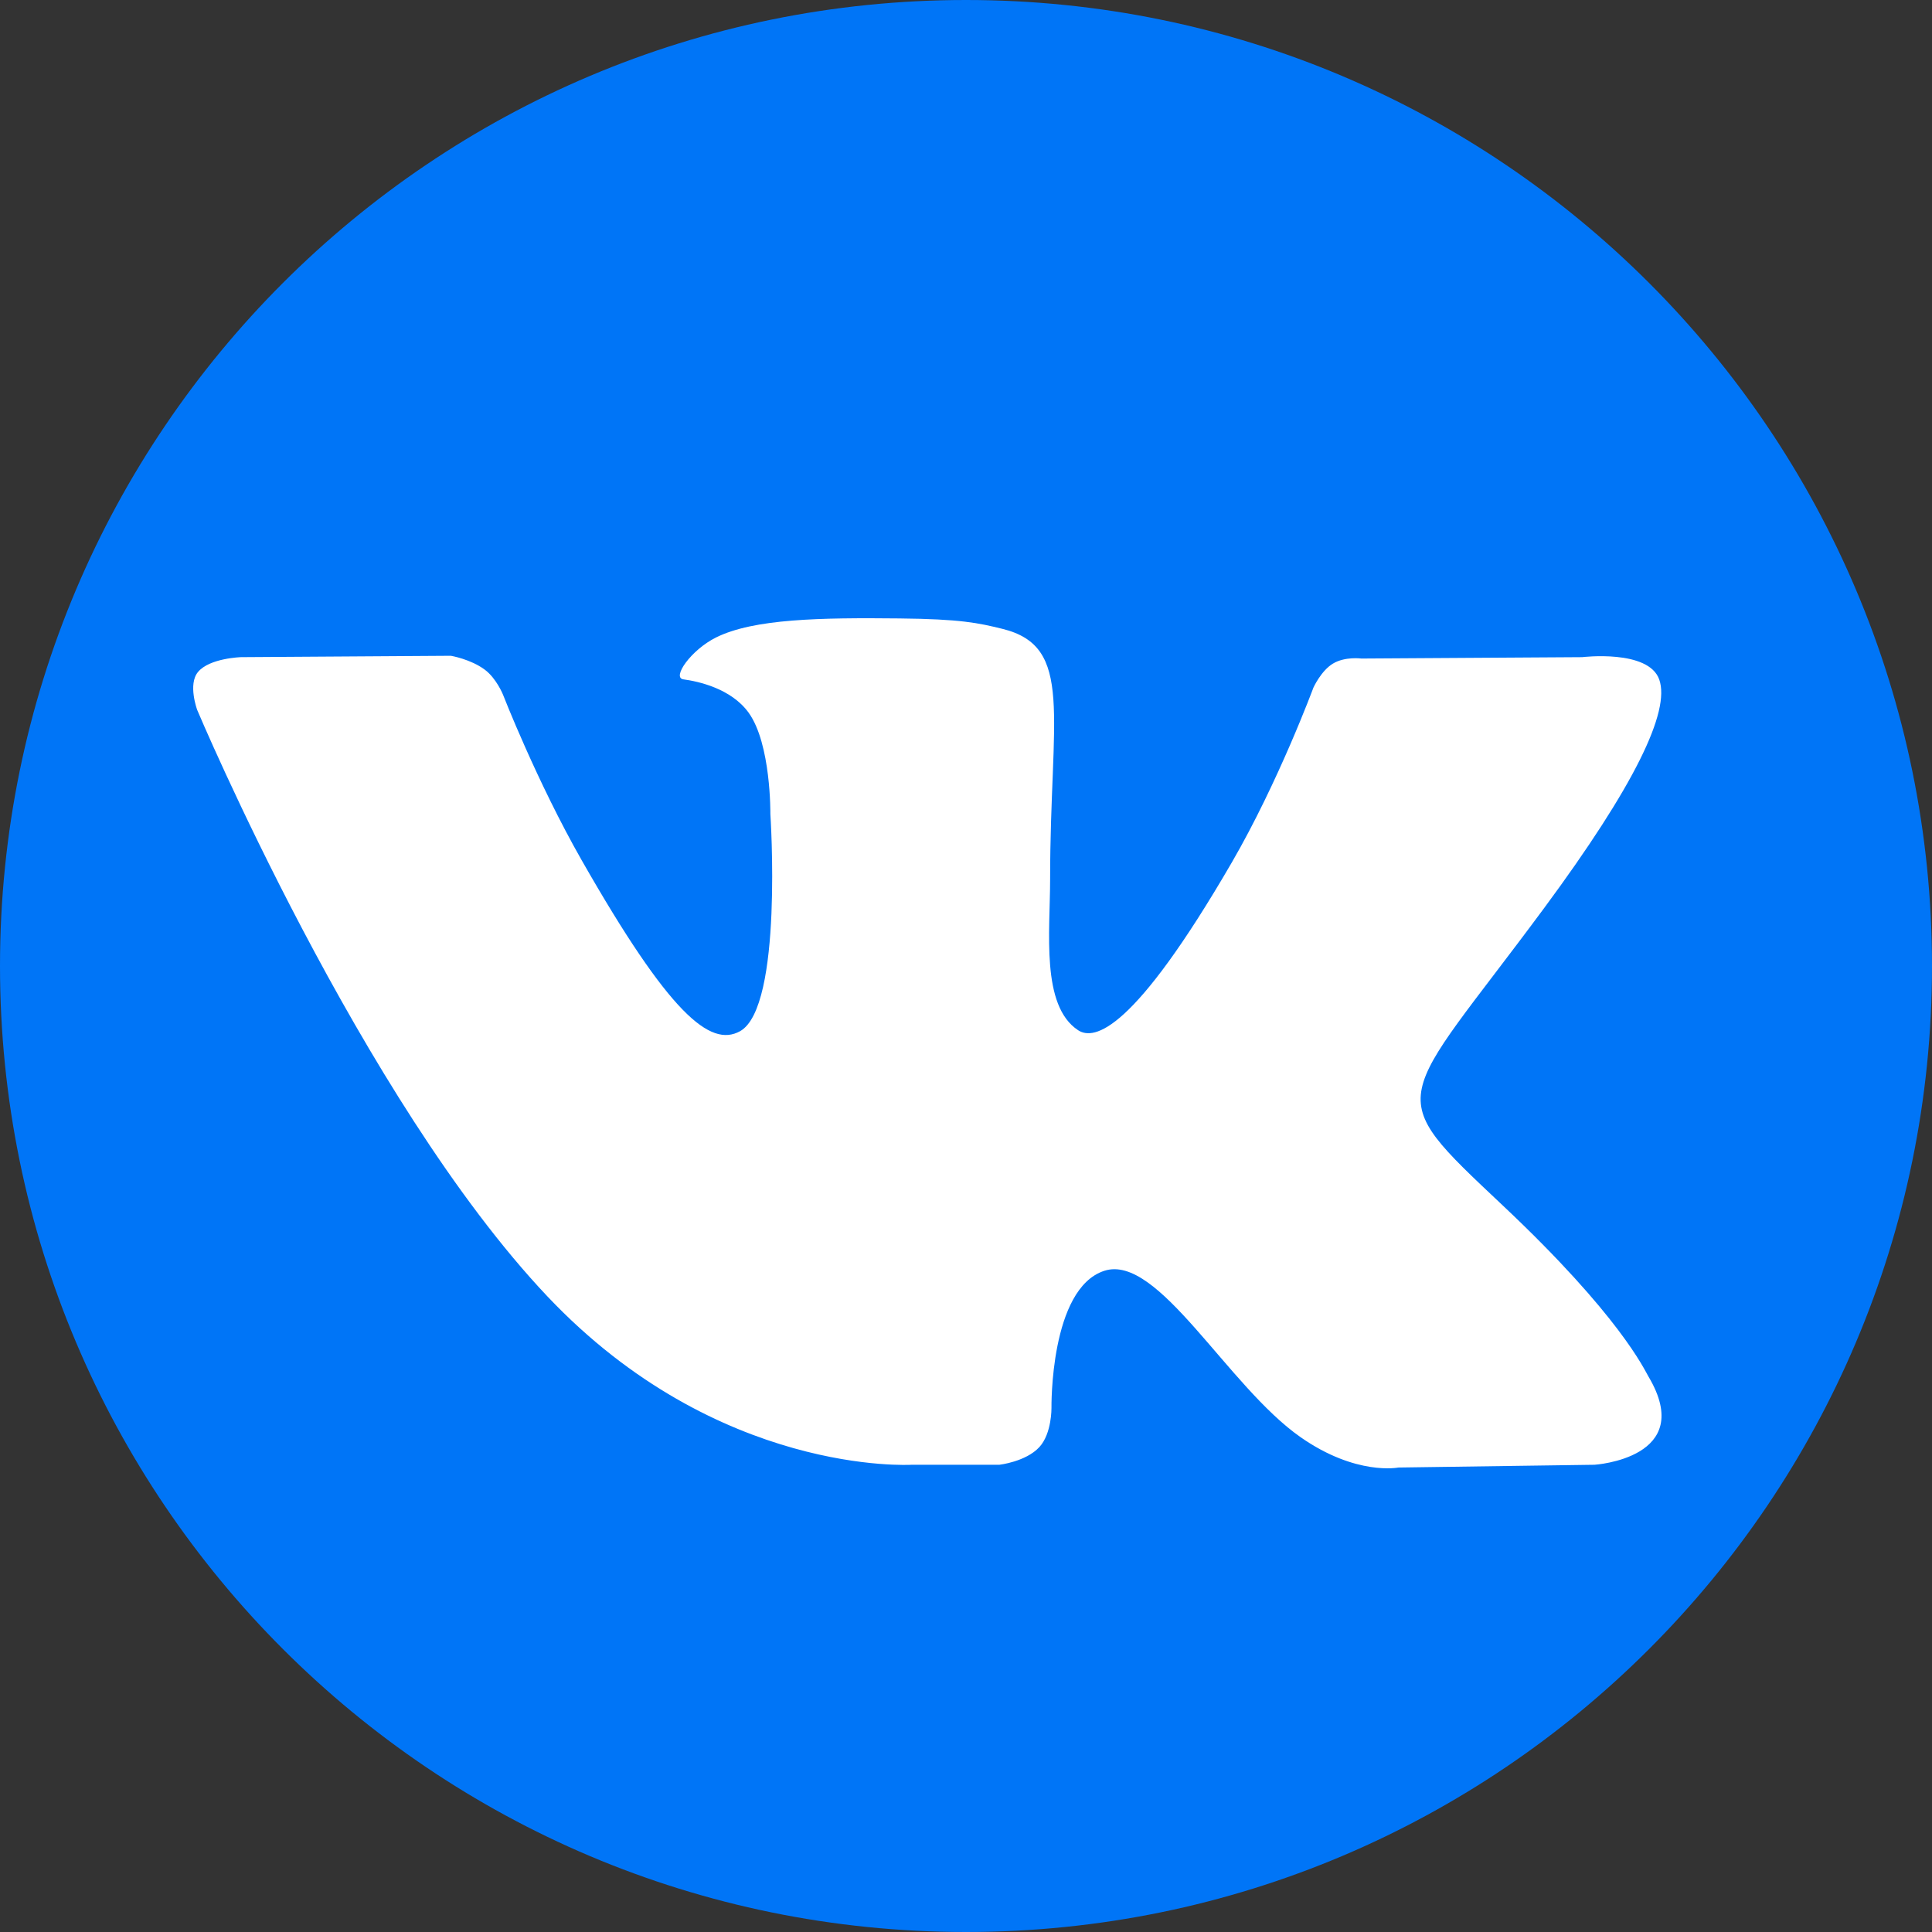 <svg width="100" height="100" viewBox="0 0 100 100" fill="none" xmlns="http://www.w3.org/2000/svg">
<rect x="0" y="0" width="100" height="100" fill="#333333" stroke="none"/>
<g clip-path="url(#clip0_308_354)">
<path d="M100 50C100 77.615 77.615 100 50 100C22.386 100 0 77.615 0 50C0 22.385 22.386 2.06334e-06 50 2.06334e-06C77.615 2.06334e-06 100 22.385 100 50Z" fill="#0075F7"/>
<path fill-rule="evenodd" clip-rule="evenodd" d="M47.184 75.816H51.727C51.727 75.816 53.099 75.662 53.801 74.897C54.445 74.192 54.424 72.872 54.424 72.872C54.424 72.872 54.335 66.686 57.164 65.775C59.953 64.876 63.534 71.754 67.33 74.397C70.2 76.397 72.381 75.959 72.381 75.959L82.531 75.816C82.531 75.816 87.84 75.483 85.323 71.247C85.116 70.901 83.855 68.113 77.775 62.387C71.412 56.391 72.264 57.362 79.931 46.993C84.599 40.677 86.465 36.823 85.882 35.172C85.326 33.598 81.892 34.014 81.892 34.014L70.464 34.086C70.464 34.086 69.617 33.969 68.989 34.35C68.375 34.723 67.981 35.594 67.981 35.594C67.981 35.594 66.171 40.481 63.76 44.637C58.672 53.405 56.637 53.869 55.804 53.325C53.87 52.054 54.354 48.227 54.354 45.506C54.354 37.009 55.624 33.465 51.88 32.548C50.639 32.243 49.723 32.042 46.546 32.01C42.468 31.967 39.018 32.023 37.064 32.994C35.764 33.64 34.761 35.079 35.372 35.163C36.127 35.264 37.838 35.631 38.745 36.883C39.916 38.501 39.874 42.131 39.874 42.131C39.874 42.131 40.547 52.134 38.303 53.376C36.763 54.228 34.65 52.489 30.113 44.534C27.788 40.459 26.034 35.953 26.034 35.953C26.034 35.953 25.696 35.112 25.091 34.661C24.36 34.116 23.337 33.943 23.337 33.943L12.477 34.014C12.477 34.014 10.847 34.061 10.249 34.781C9.715 35.42 10.206 36.744 10.206 36.744C10.206 36.744 18.707 56.928 28.333 67.1C37.162 76.427 47.184 75.816 47.184 75.816Z" fill="white"/>
</g>
<defs>
<clipPath id="clip0_308_354">
<rect width="100" height="100" fill="white"/>
</clipPath>
</defs>
</svg>
